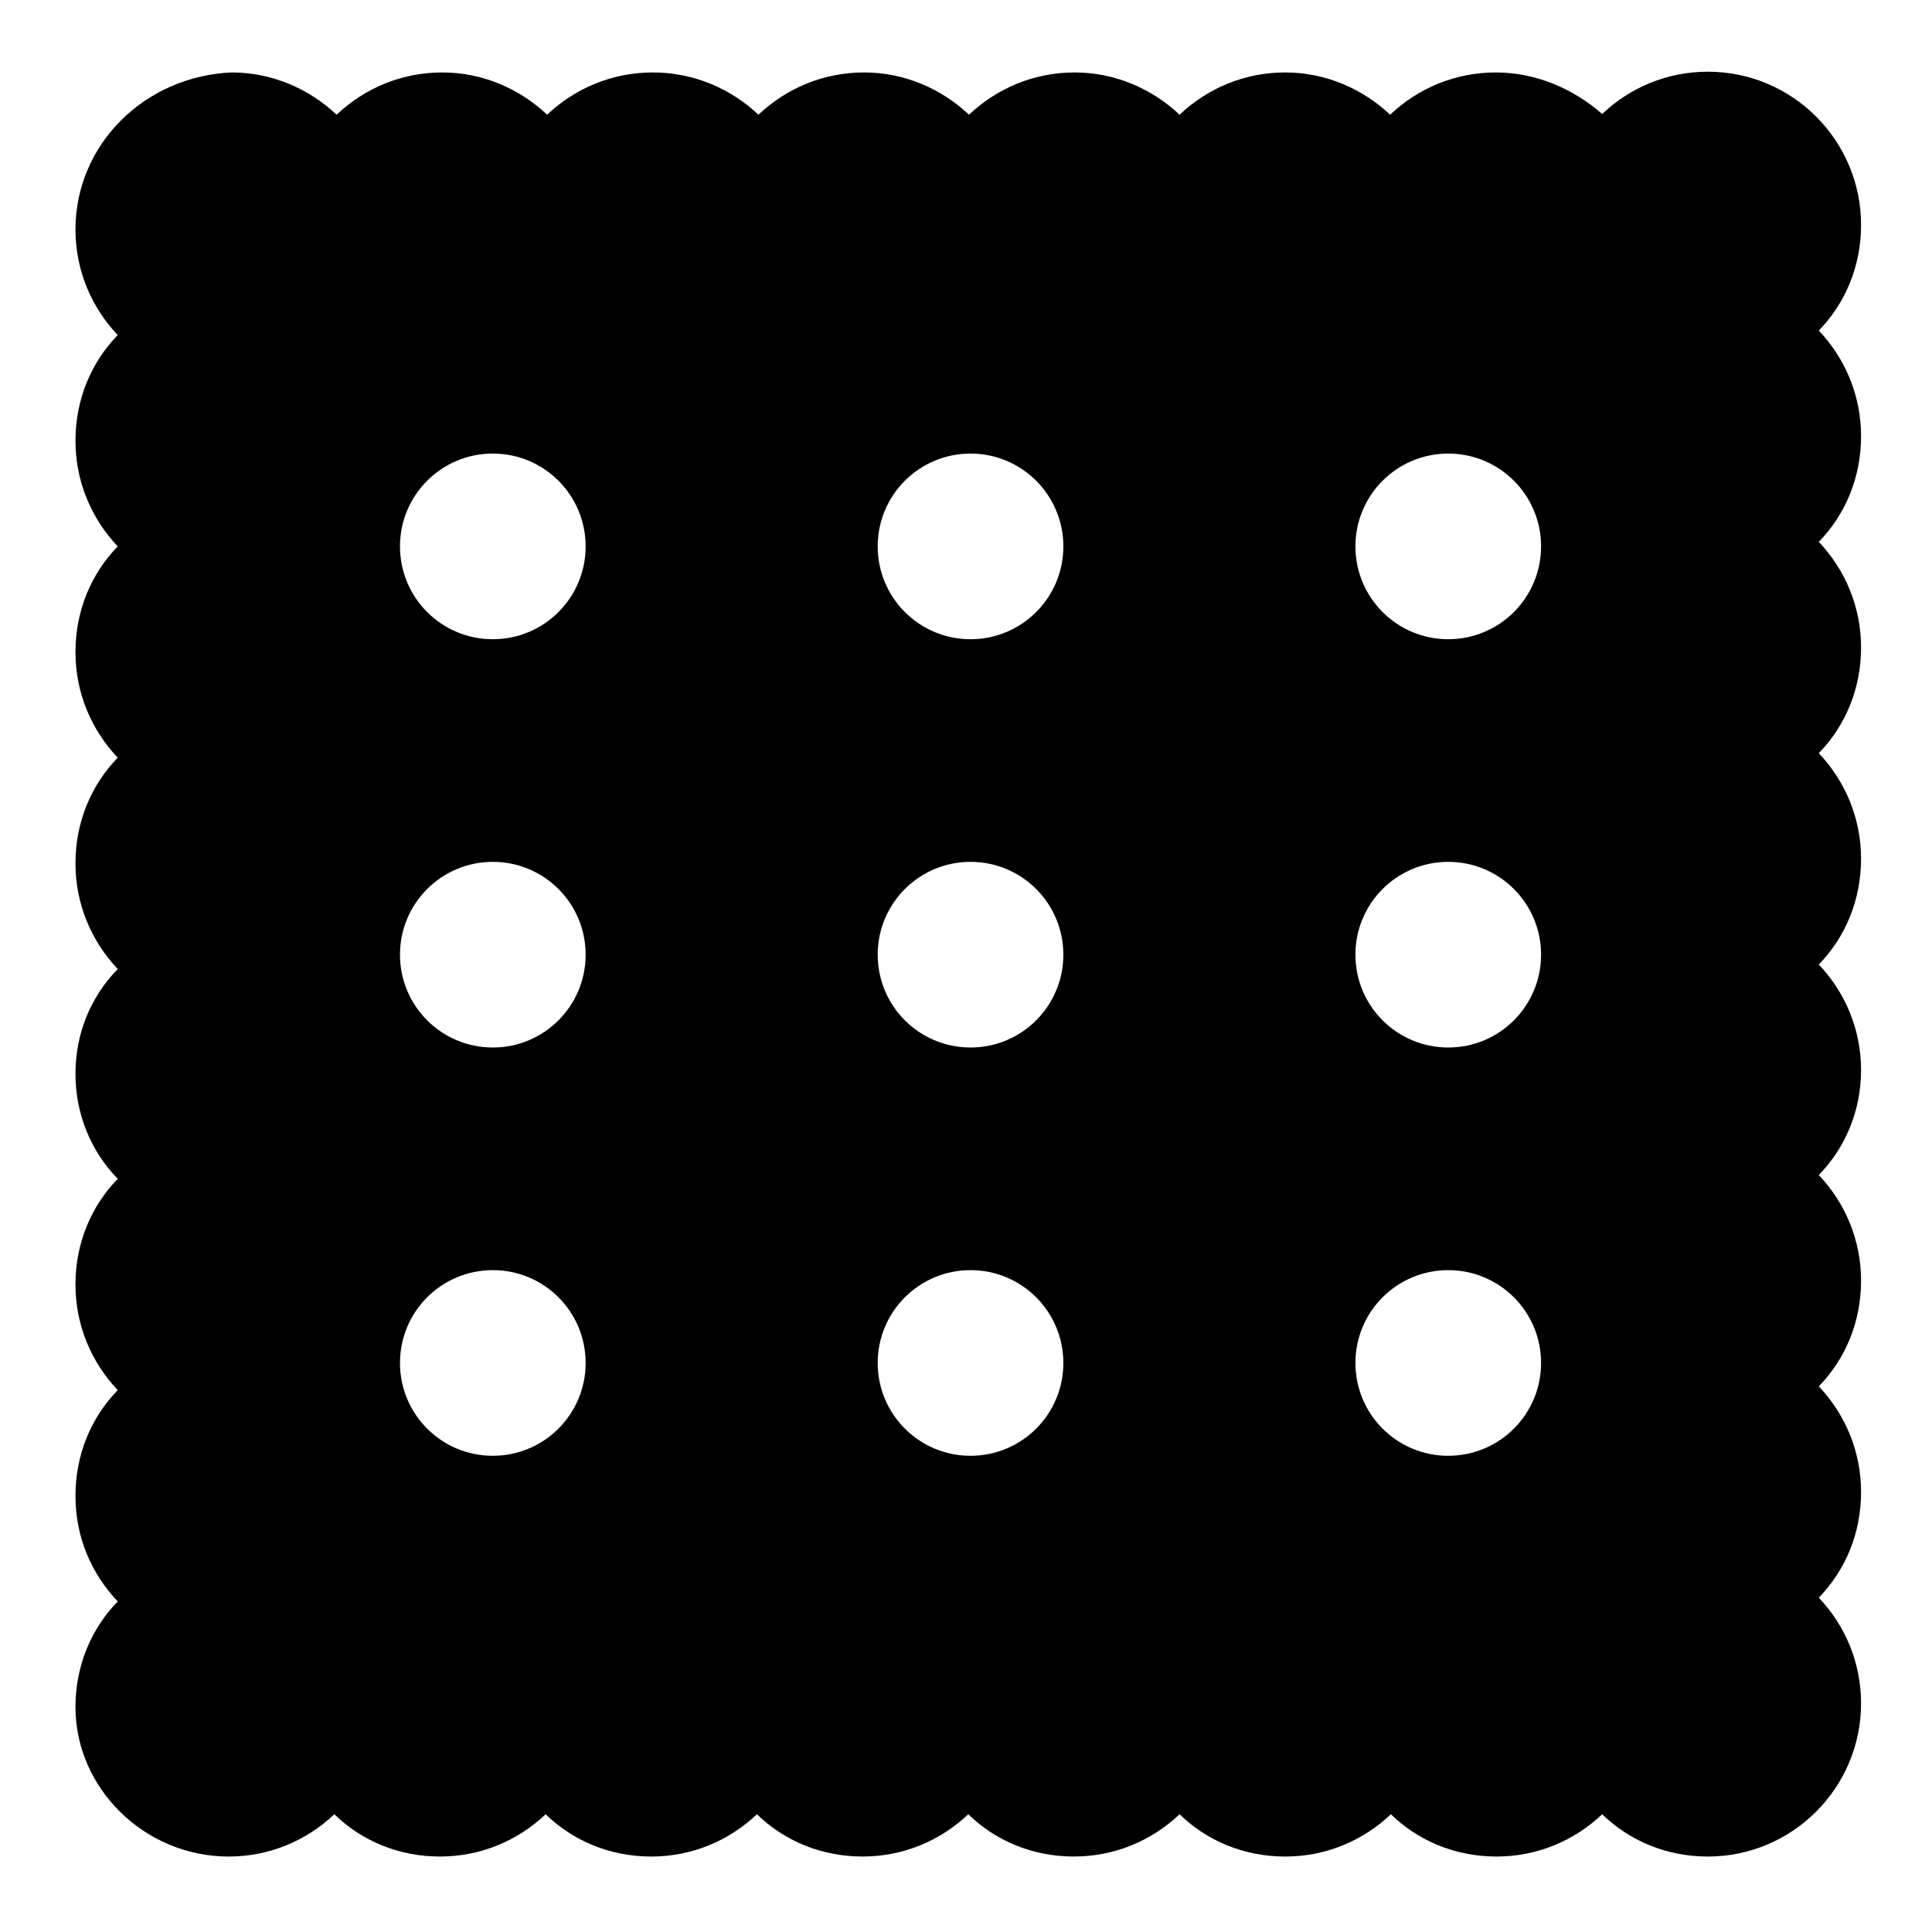 <?xml version="1.0" encoding="utf-8"?>
<!-- Svg Vector Icons : http://www.onlinewebfonts.com/icon -->
<!DOCTYPE svg PUBLIC "-//W3C//DTD SVG 1.1//EN" "http://www.w3.org/Graphics/SVG/1.1/DTD/svg11.dtd">
<svg version="1.1" xmlns="http://www.w3.org/2000/svg" xmlns:xlink="http://www.w3.org/1999/xlink" x="0px" y="0px" viewBox="0 0 256 256" enable-background="new 0 0 256 256" xml:space="preserve">
<g><g><path fill="#000000" d="M30.3,246c5.4,0,10.3-2.1,14-5.6c3.6,3.5,8.5,5.6,14,5.6c5.4,0,10.3-2.1,14-5.6c3.6,3.5,8.5,5.6,14,5.6c5.4,0,10.3-2.1,14-5.6c3.6,3.5,8.5,5.6,14,5.6c5.4,0,10.3-2.1,14-5.6c3.6,3.5,8.5,5.6,14,5.6c5.4,0,10.3-2.1,14-5.6c3.6,3.5,8.5,5.6,14,5.6c5.4,0,10.3-2.1,14-5.6c3.6,3.5,8.5,5.6,14,5.6c5.4,0,10.3-2.1,14-5.6c3.6,3.5,8.5,5.6,14,5.6c11.2,0,20.3-9.1,20.3-20.3c0-5.4-2.1-10.3-5.6-14c3.5-3.6,5.6-8.5,5.6-14c0-5.4-2.1-10.3-5.6-14c3.5-3.6,5.6-8.5,5.6-14c0-5.4-2.1-10.3-5.6-14c3.5-3.6,5.6-8.5,5.6-13.9c0-5.4-2.1-10.3-5.6-14c3.5-3.6,5.6-8.5,5.6-14c0-5.4-2.1-10.3-5.6-14c3.5-3.6,5.6-8.5,5.6-14c0-5.4-2.1-10.3-5.6-14c3.5-3.6,5.6-8.5,5.6-14c0-5.4-2.1-10.3-5.6-14c3.5-3.6,5.6-8.5,5.6-14c0-11.2-9.1-20.3-20.3-20.3c-5.4,0-10.3,2.1-14,5.6c-3.8-3.3-8.7-5.5-14.1-5.5s-10.3,2.1-14,5.6c-3.6-3.4-8.5-5.6-13.9-5.6c-5.4,0-10.3,2.1-14,5.6c-3.6-3.4-8.5-5.6-13.9-5.6c-5.4,0-10.3,2.1-14,5.6c-3.6-3.4-8.5-5.6-13.9-5.6s-10.3,2.1-14,5.6c-3.6-3.4-8.5-5.6-14-5.6c-5.4,0-10.3,2.1-14,5.6c-3.6-3.4-8.5-5.6-13.9-5.6c-5.4,0-10.3,2.1-14,5.6c-3.6-3.4-8.5-5.6-13.9-5.6C19.1,10.1,10,19.2,10,30.4c0,5.4,2.1,10.3,5.6,14c-3.5,3.6-5.6,8.5-5.6,14c0,5.4,2.1,10.3,5.6,14c-3.5,3.6-5.6,8.5-5.6,14c0,5.4,2.1,10.3,5.6,14c-3.5,3.6-5.6,8.5-5.6,14c0,5.4,2.1,10.3,5.6,14c-3.5,3.6-5.6,8.4-5.6,13.9c0,5.4,2.1,10.3,5.6,13.9c-3.5,3.6-5.6,8.5-5.6,14c0,5.4,2.1,10.3,5.6,14c-3.5,3.6-5.6,8.5-5.6,14s2.1,10.3,5.6,14c-3.5,3.6-5.6,8.5-5.6,14C10,236.9,19.1,246,30.3,246z M191.9,60.1c6.8,0,12.3,5.5,12.3,12.3c0,6.8-5.5,12.3-12.3,12.3c-6.8,0-12.3-5.5-12.3-12.3C179.6,65.6,185.1,60.1,191.9,60.1z M191.9,114.2c6.8,0,12.3,5.5,12.3,12.3c0,6.8-5.5,12.3-12.3,12.3c-6.8,0-12.3-5.5-12.3-12.3C179.6,119.7,185.1,114.2,191.9,114.2z M191.9,168.3c6.8,0,12.3,5.5,12.3,12.3s-5.5,12.3-12.3,12.3c-6.8,0-12.3-5.5-12.3-12.3S185.1,168.3,191.9,168.3z M128.6,60.1c6.8,0,12.3,5.5,12.3,12.3c0,6.8-5.5,12.3-12.3,12.3c-6.8,0-12.3-5.5-12.3-12.3C116.3,65.6,121.8,60.1,128.6,60.1z M128.6,114.2c6.8,0,12.3,5.5,12.3,12.3c0,6.8-5.5,12.3-12.3,12.3c-6.8,0-12.3-5.5-12.3-12.3C116.3,119.7,121.8,114.2,128.6,114.2z M128.6,168.3c6.8,0,12.3,5.5,12.3,12.3s-5.5,12.3-12.3,12.3c-6.8,0-12.3-5.5-12.3-12.3S121.8,168.3,128.6,168.3z M65.3,60.1c6.8,0,12.3,5.5,12.3,12.3c0,6.8-5.5,12.3-12.3,12.3c-6.8,0-12.3-5.5-12.3-12.3C53,65.6,58.5,60.1,65.3,60.1z M65.3,114.2c6.8,0,12.3,5.5,12.3,12.3c0,6.8-5.5,12.3-12.3,12.3c-6.8,0-12.3-5.5-12.3-12.3C53,119.7,58.5,114.2,65.3,114.2z M65.3,168.3c6.8,0,12.3,5.5,12.3,12.3s-5.5,12.3-12.3,12.3c-6.8,0-12.3-5.5-12.3-12.3S58.5,168.3,65.3,168.3z"/></g></g>
</svg>